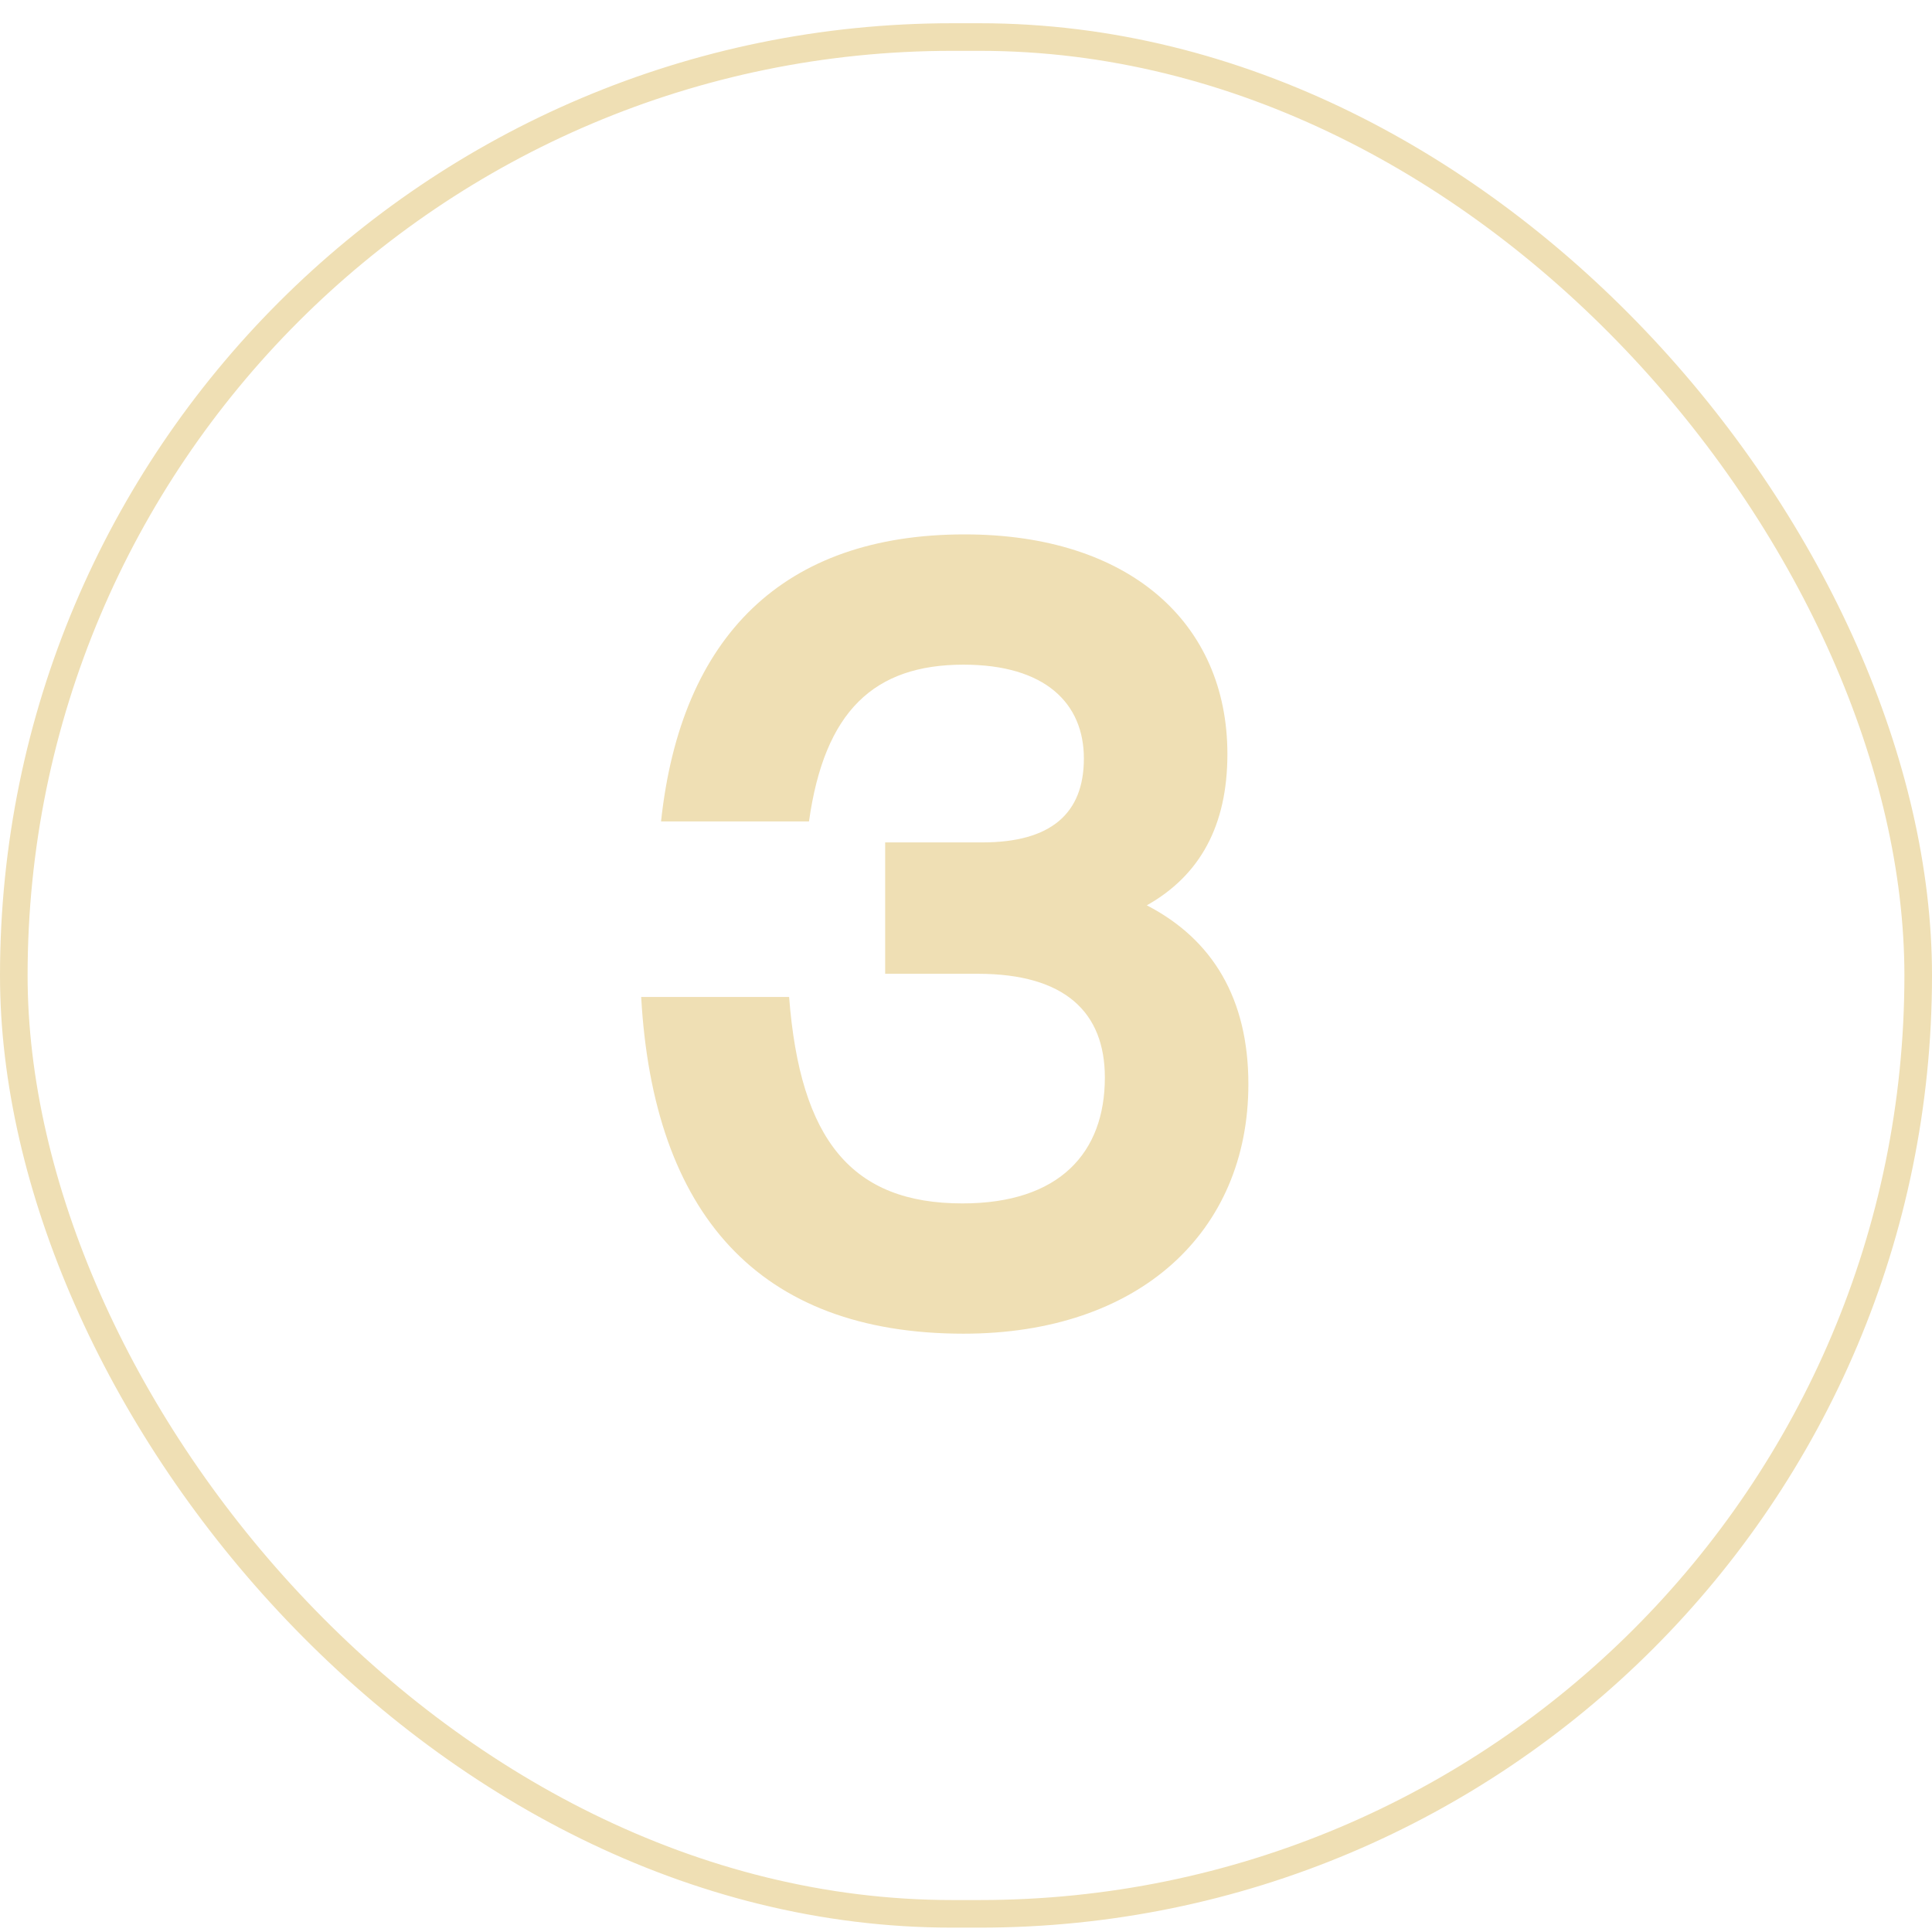 <?xml version="1.0" encoding="UTF-8"?> <svg xmlns="http://www.w3.org/2000/svg" width="70" height="70" viewBox="0 0 70 70" fill="none"><rect x="0.5" y="1.342" width="69" height="68" rx="34" stroke="#EFDFB4"></rect><path d="M41.551 32.802C43.951 34.042 45.231 36.202 45.231 39.282C45.231 44.642 41.271 48.322 34.911 48.322C27.471 48.322 23.671 43.962 23.231 36.122H28.591C28.991 41.322 30.871 43.602 34.871 43.602C38.391 43.602 40.031 41.762 40.031 39.042C40.031 36.682 38.591 35.282 35.431 35.282H32.071V30.522H35.591C38.071 30.522 39.271 29.482 39.271 27.482C39.271 25.482 37.871 24.082 34.911 24.082C31.671 24.082 29.871 25.762 29.311 29.762H23.951C24.671 23.042 28.391 19.362 34.951 19.362C40.911 19.362 44.471 22.562 44.471 27.322C44.471 29.922 43.471 31.722 41.551 32.802Z" fill="#EFDFB4"></path></svg> 